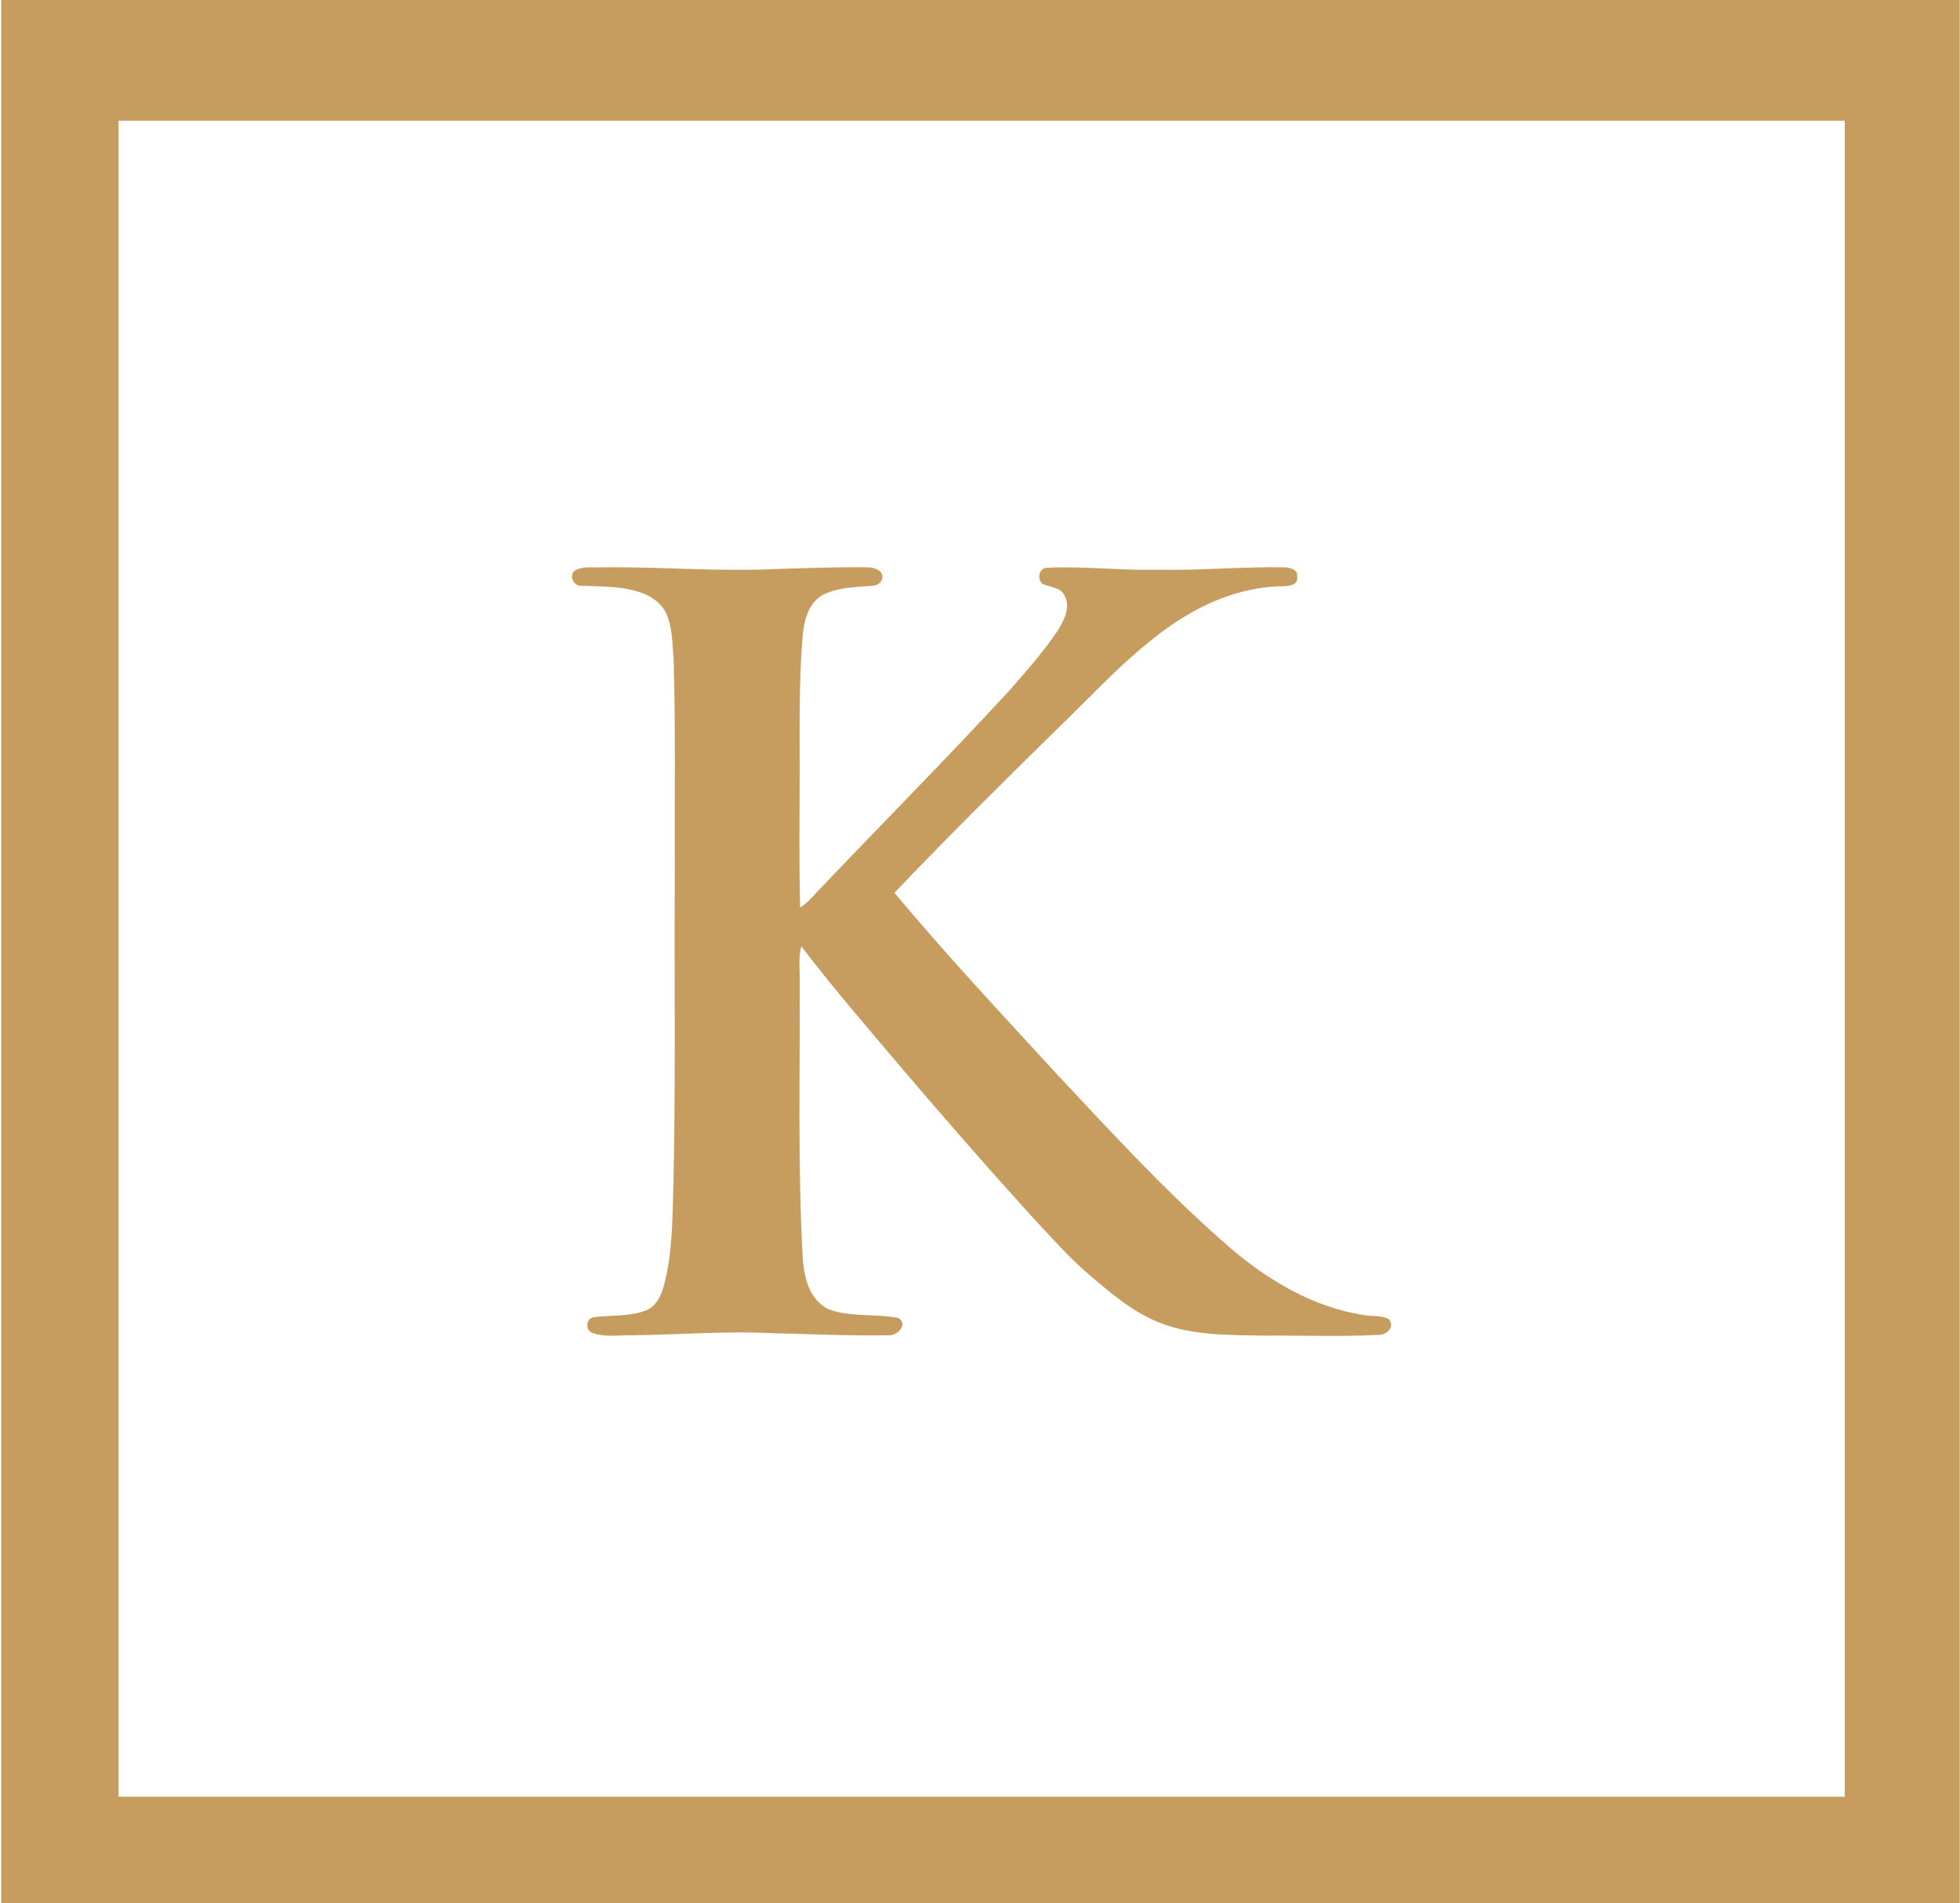 <svg version="1.2" xmlns="http://www.w3.org/2000/svg" viewBox="0 0 1551 1506" width="1551" height="1506"><style>.a{fill:#c79d5f}</style><path fill-rule="evenodd" class="a" d="m1550.8 0v1506h-1549.8v-1506zm-1457 95.5v1326.1h1366v-1326.1z"/><path class="a" d="m455.5 451.1c6.2-3.2 13.3-1.9 19.9-2.2 46.3-0.7 92.6 3.6 139.2 1.3 24.1-0.7 48.2-1.7 72.4-1.3 4.9 0 12.4 2.6 11.1 8.8-1.4 6.5-8.9 5.8-13.7 6.2-11.5 0.9-23.2 1.6-33.3 6.8-11.7 6.5-15 20.9-16 33.3-2.9 35.2-2.3 70.7-2.3 105.9 0 36.2-0.6 72.4 0.4 108.2 4.9-3.2 9.1-7.5 13-12 50.9-53.5 102.7-105.7 152.6-159.8 13.4-15.3 26.7-30.3 38.1-47.2 4.9-7.9 10.2-18 5.9-27.1-2.9-7.5-12-7.2-17.9-10.1-4.6-3.9-2.6-12.7 3.9-12.7 29.3-1.3 58.4 2.3 87.7 1.6 33.6 0.7 67.2-2.6 100.8-1.9 3.5 0.3 10.1 1.9 9.1 6.8 1.6 8.5-8.8 8.2-14.4 8.2-36.8 1.3-71 18.5-99.4 41.4-23.5 18.2-44 40.1-65.5 61.2-47 46-93.9 92.3-139.3 139.9 40.8 48.9 84.5 95.5 127.5 142.4 44 47 87.7 94.6 136.3 136.9 30.7 26.8 67.2 48.6 107.6 54.8 6.5 1.3 14 0 19.9 3.3 5.5 6.5-2.6 13-9.1 12.4-30.4 1.6-60.4 0.3-90.7 0.6-27.7-0.6-56.7 0-82.8-10.7-20.9-8.5-38.1-23.5-55.1-37.9-16.6-14.3-31-30.9-46-46.9-34.5-38.1-68.8-77.3-102.3-116.7-26.8-31.6-53.8-62.9-79-95.8-2.6 9.4-0.9 19.2-1.3 29 0.4 71.7-1.6 143.4 2.3 215.1 0.7 16 4.6 35.5 20.6 43 17.6 6.6 37.1 3.3 55.1 6.9 8.4 4.9-1 14.7-8.2 13.7-30.3 0.6-60.3-1-90.6-1.6-37.8-2-75.7 1.3-113.5 1.6-10.1 0-20.5 1.6-30-2-5.9-2.3-4.6-12 2-12.4 14-1.6 28.3-0.3 41.4-5.5 8.5-3.9 12-13.4 14-21.5 4.9-19.2 5.9-39.5 6.5-59.3 2.6-88.4 1-177 1.6-265.7-0.3-55.8 0.7-111.5-0.9-167.2-1-12.4-0.7-25.1-5.6-36.9-3.6-8.1-11.1-13.7-18.9-16.6-15.6-5.9-32.3-5.2-48.2-5.9-6.9 0.7-10.8-9.1-4.9-12.4z"/></svg>